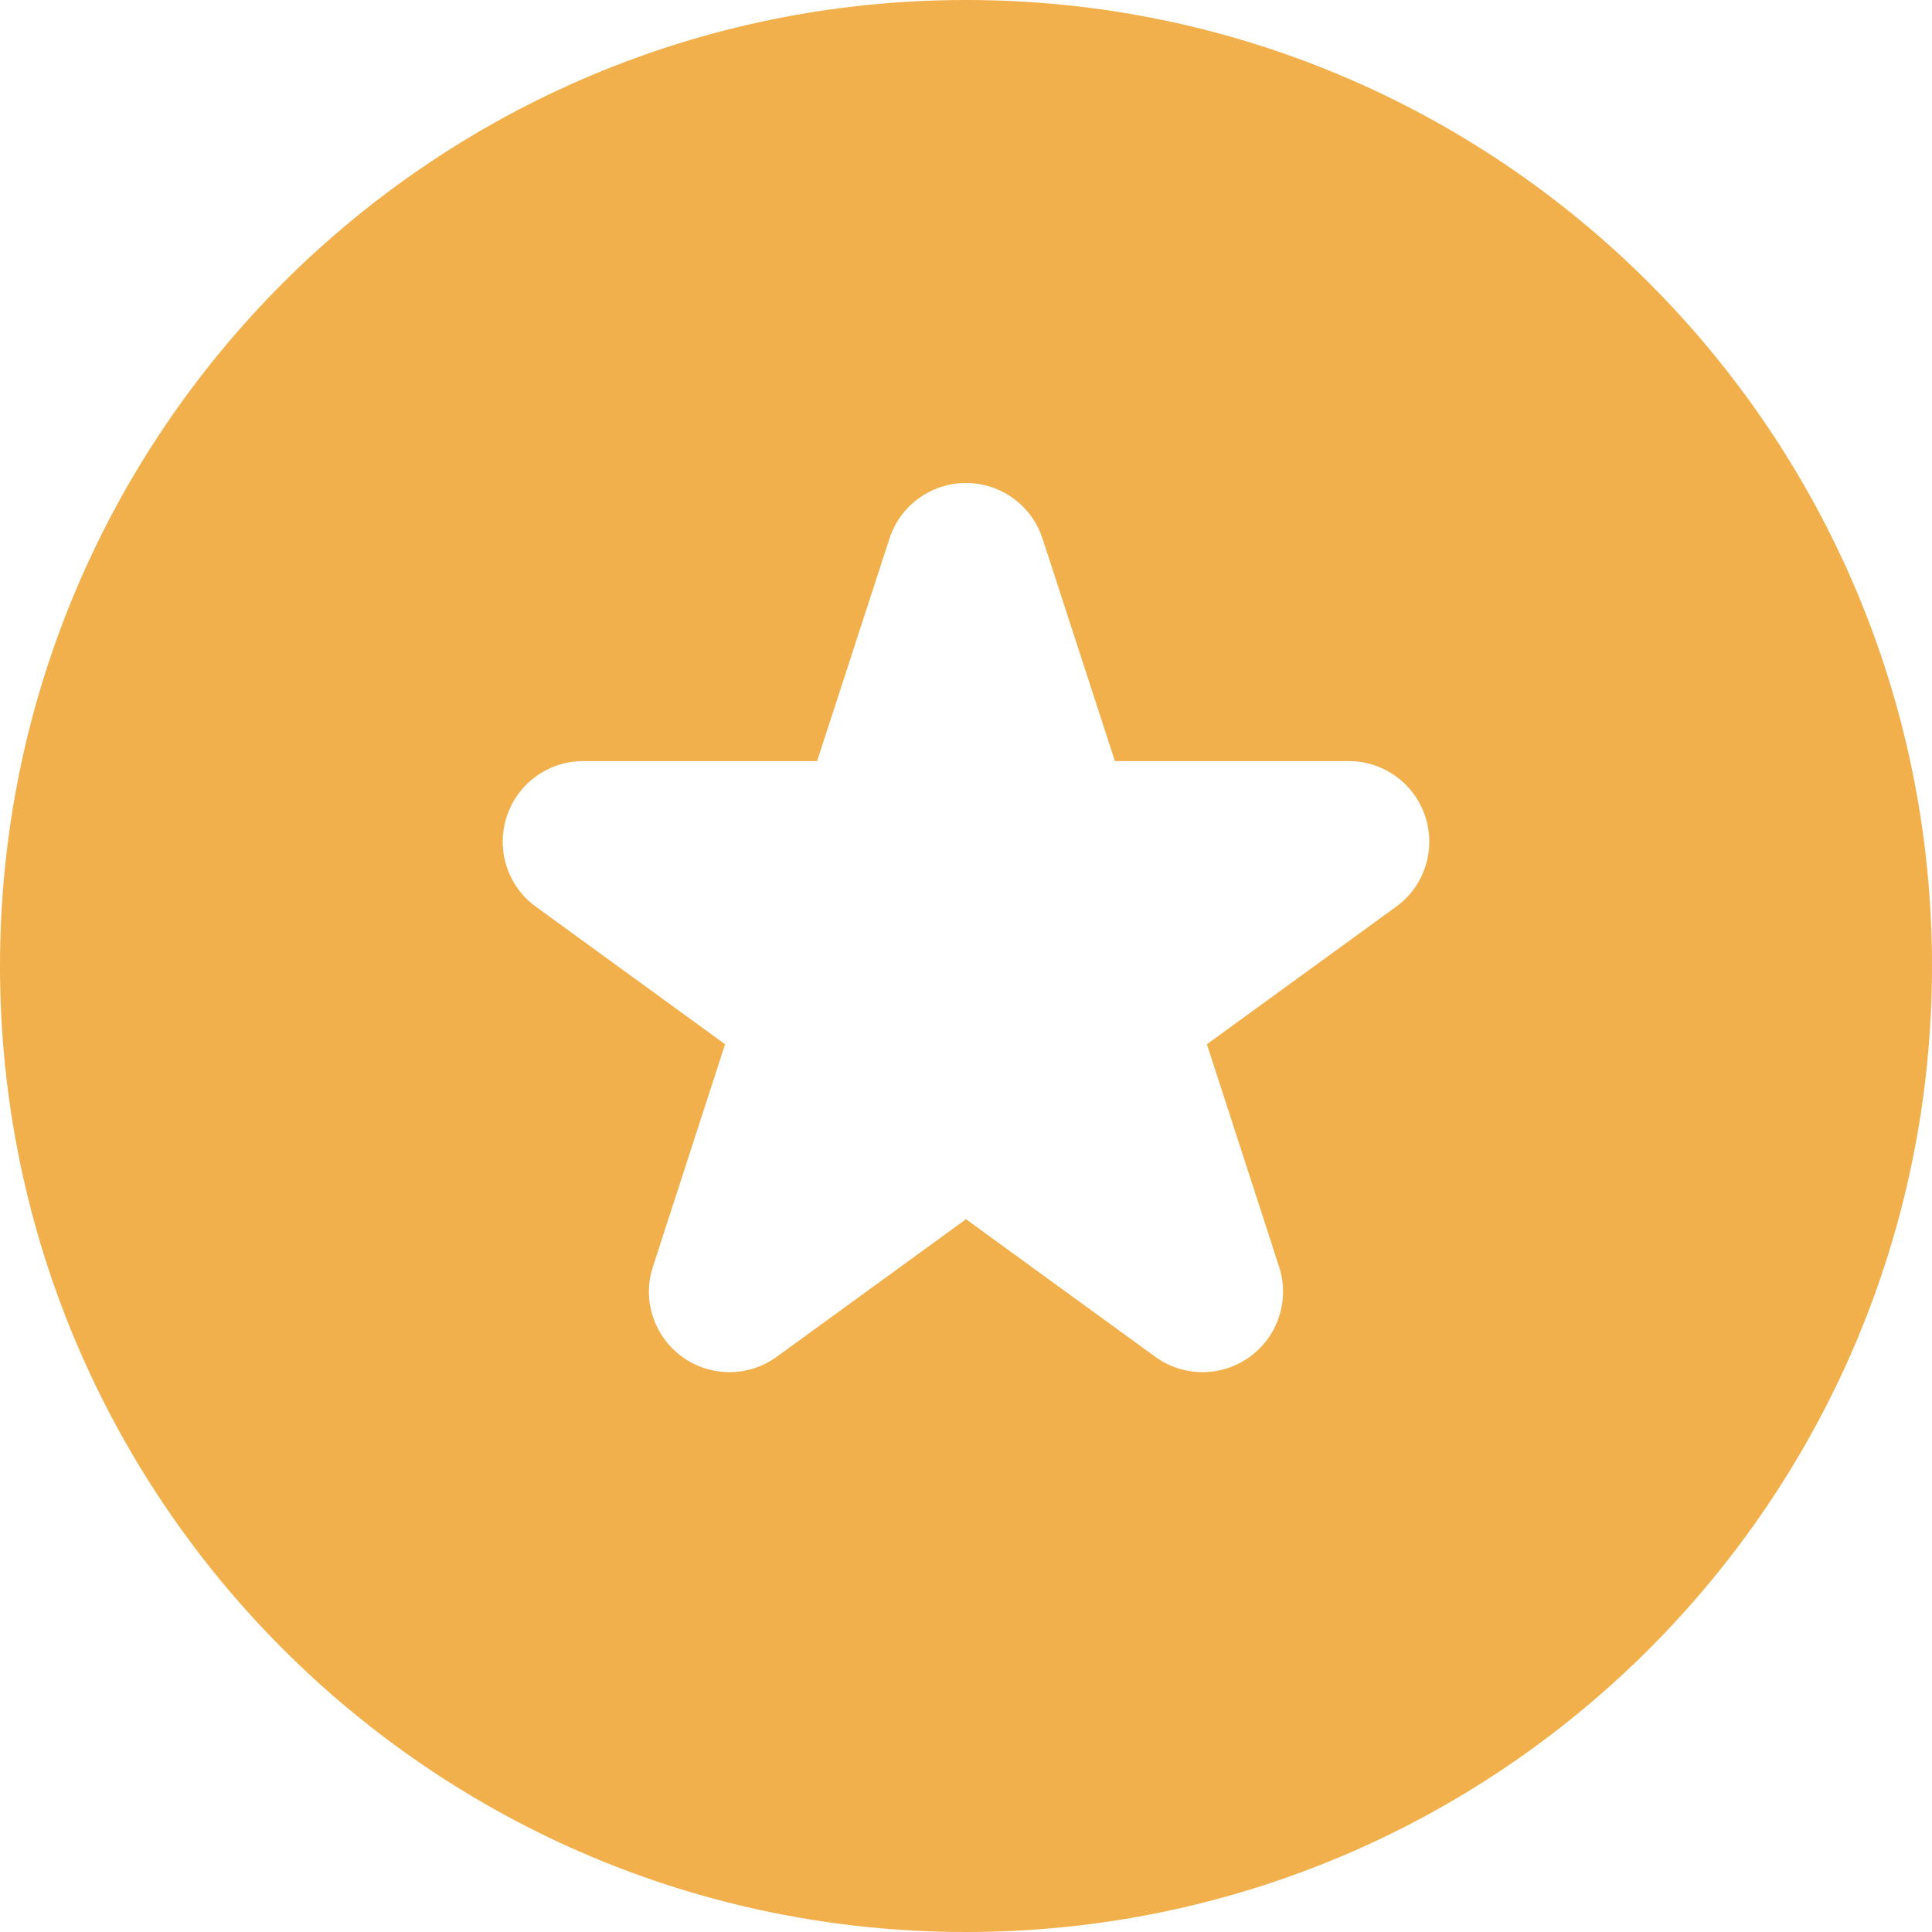 <svg width="16" height="16" viewBox="0 0 16 16" fill="none" xmlns="http://www.w3.org/2000/svg">
<path fill-rule="evenodd" clip-rule="evenodd" d="M0 8C0 3.582 3.582 0 8 0C12.418 0 16 3.582 16 8C16 12.418 12.418 16 8 16C3.582 16 0 12.418 0 8ZM8 4C8.289 4 8.545 4.186 8.634 4.461L9.233 6.303H11.17C11.459 6.303 11.715 6.489 11.804 6.764C11.893 7.039 11.796 7.34 11.562 7.509L9.995 8.648L10.593 10.491C10.682 10.765 10.585 11.066 10.351 11.236C10.117 11.406 9.801 11.406 9.567 11.236L8 10.097L6.433 11.236C6.199 11.406 5.883 11.406 5.649 11.236C5.415 11.066 5.317 10.765 5.407 10.491L6.005 8.648L4.438 7.509C4.204 7.34 4.107 7.039 4.196 6.764C4.285 6.489 4.541 6.303 4.83 6.303H6.767L7.366 4.461C7.455 4.186 7.711 4 8 4Z" fill="#F2B04C"/>
</svg>
